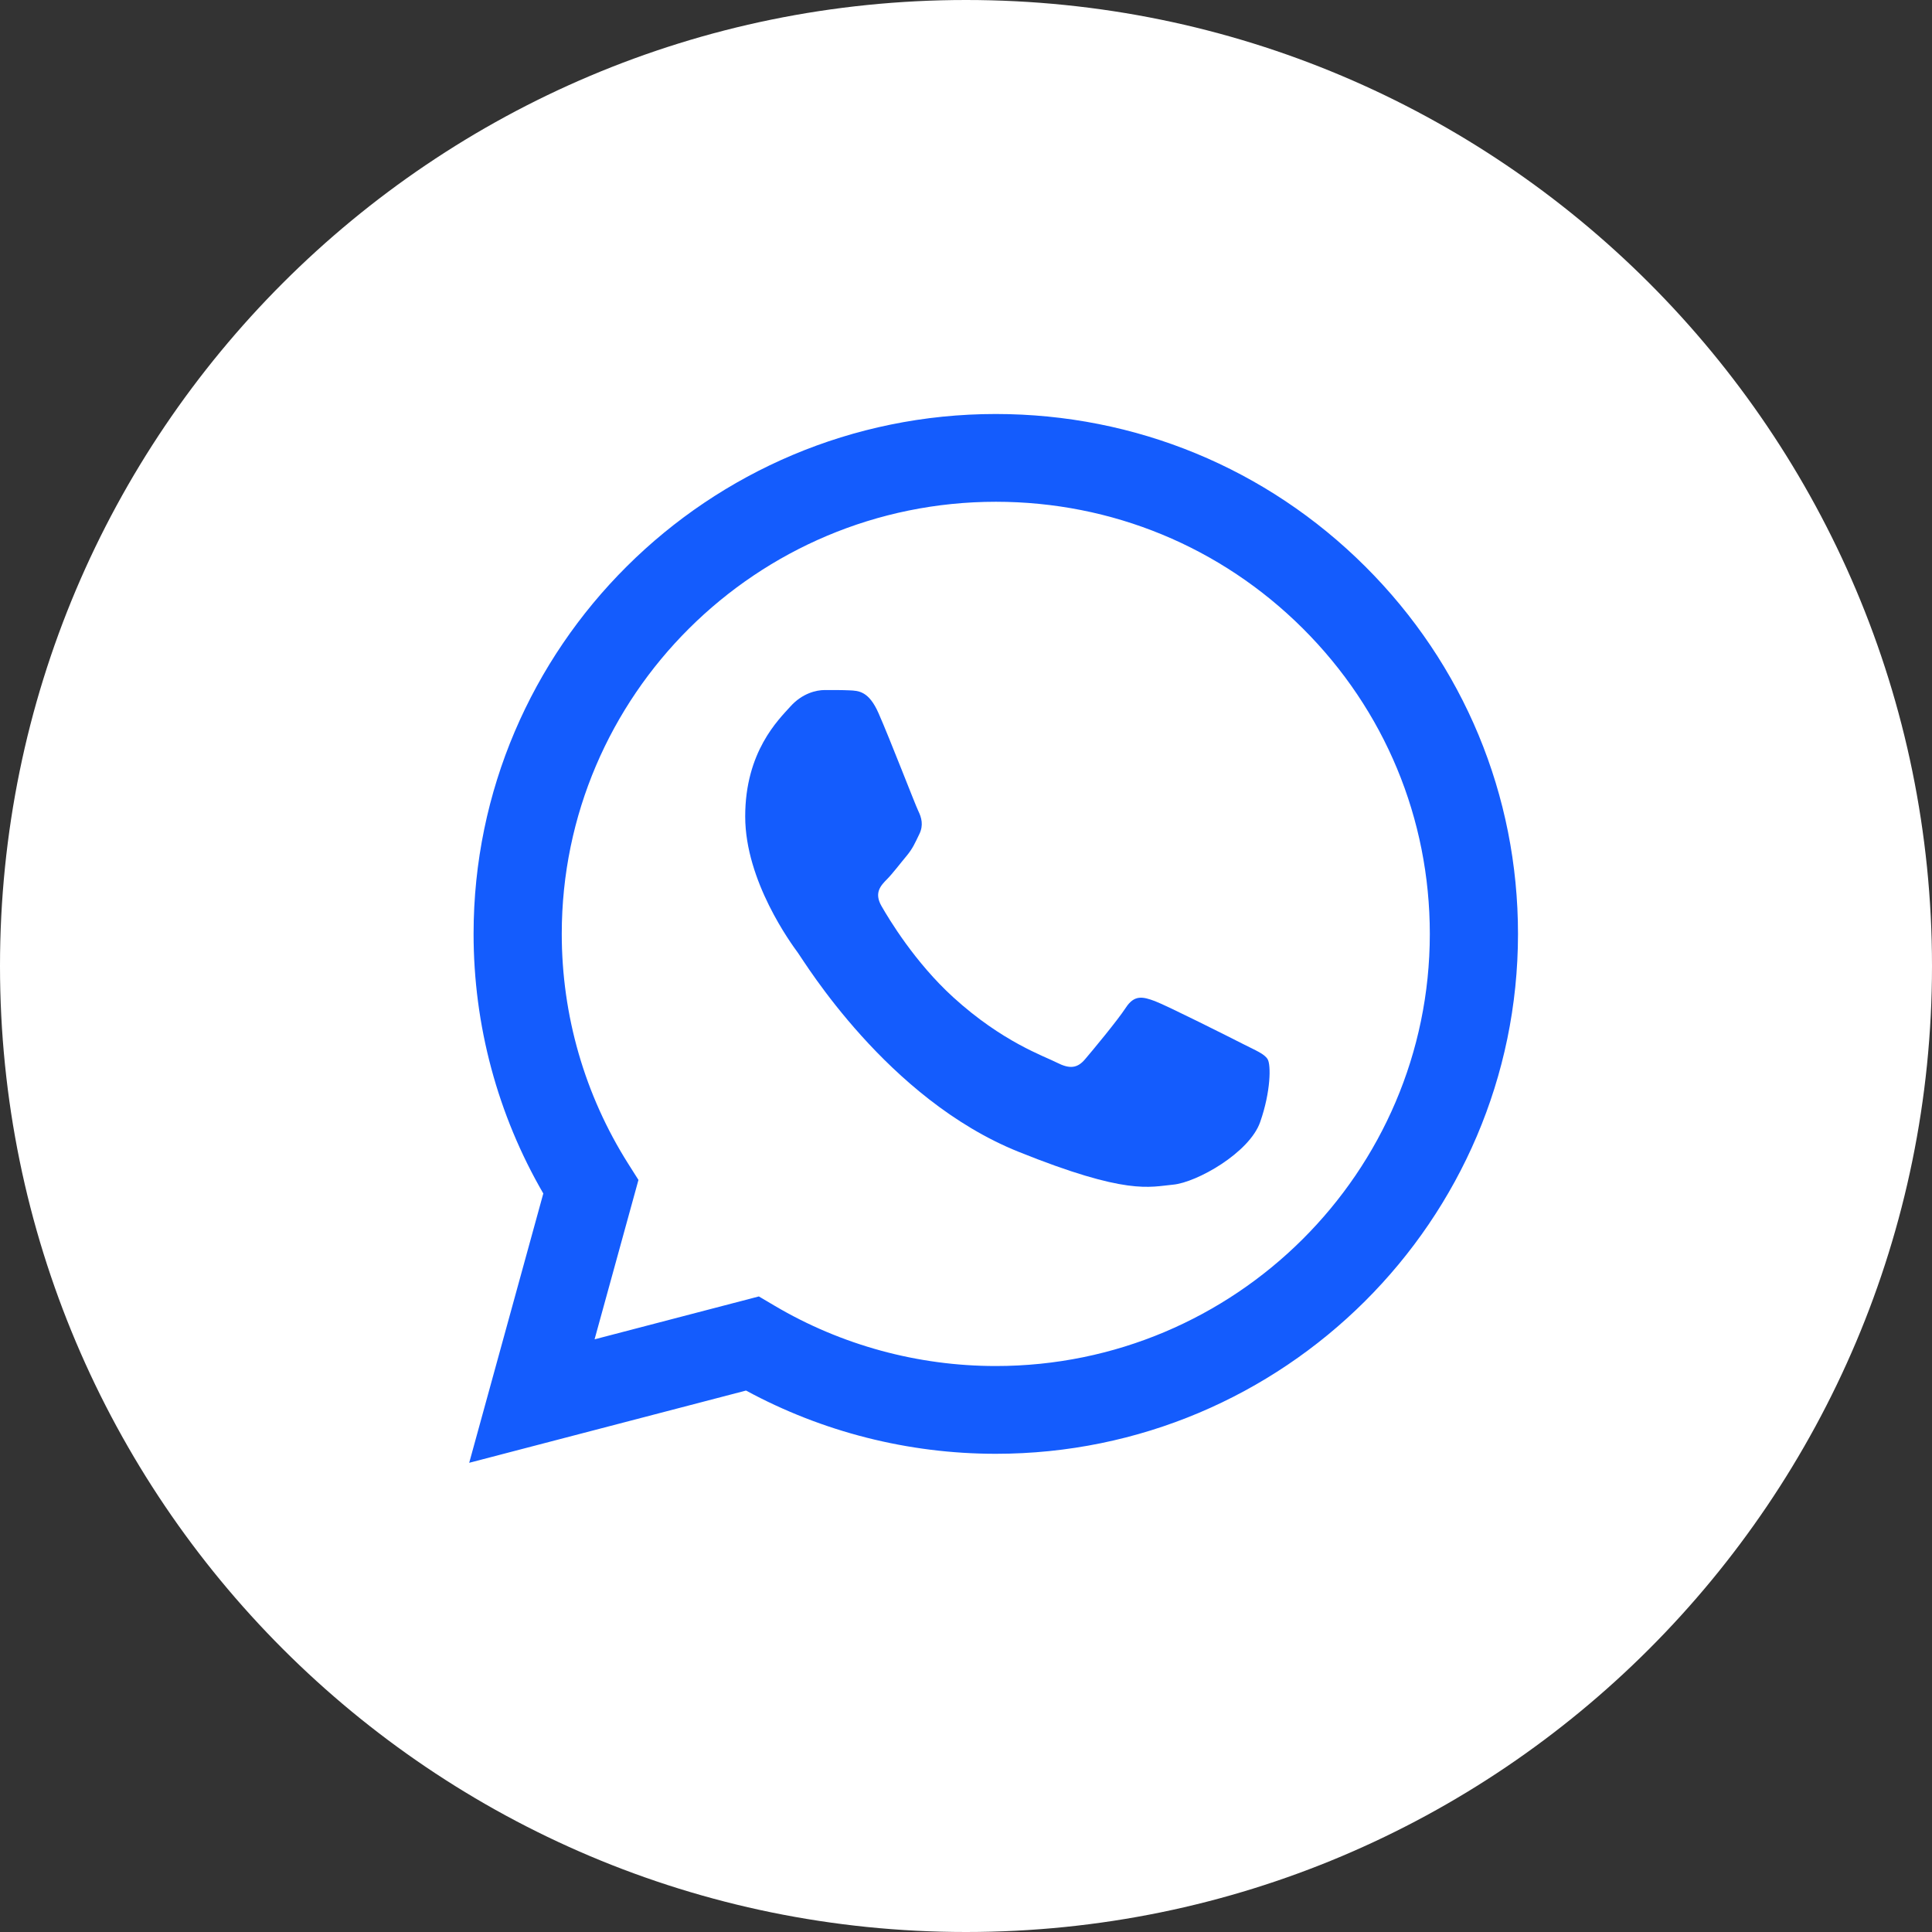 <?xml version="1.0" encoding="UTF-8"?> <svg xmlns="http://www.w3.org/2000/svg" width="56" height="56" viewBox="0 0 56 56" fill="none"><rect x="0" y="0" width="56" height="56" fill="#333333" stroke="none"/> <g clip-path="url(#clip0_967_1778)"> <path d="M28 0C12.536 0 0 12.536 0 28C0 43.464 12.536 56 28 56C43.464 56 56 43.464 56 28C56 12.536 43.464 0 28 0Z" fill="white"></path> <path d="M13.727 27.063C13.726 29.718 14.423 32.31 15.748 34.594L13.6 42.4L21.624 40.306C23.835 41.505 26.324 42.138 28.857 42.139H28.864C37.206 42.139 43.996 35.381 44 27.075C44.001 23.05 42.428 19.265 39.571 16.418C36.713 13.571 32.913 12.002 28.864 12C20.52 12 13.73 18.758 13.727 27.063ZM18.506 34.201L18.206 33.727C16.947 31.734 16.282 29.43 16.283 27.064C16.285 20.161 21.929 14.544 28.868 14.544C32.229 14.546 35.387 15.85 37.763 18.216C40.138 20.583 41.445 23.728 41.444 27.074C41.441 33.978 35.798 39.595 28.864 39.595H28.859C26.601 39.594 24.387 38.99 22.455 37.849L21.996 37.578L17.234 38.821L18.506 34.201" fill="#145CFD"></path> <path d="M25.464 20.67C25.184 20.034 24.889 20.021 24.623 20.01C24.405 20 24.155 20.001 23.906 20.001C23.657 20.001 23.252 20.097 22.909 20.479C22.566 20.861 21.6 21.785 21.6 23.665C21.6 25.544 22.94 27.361 23.127 27.616C23.314 27.87 25.714 31.851 29.515 33.382C32.675 34.654 33.317 34.401 34.003 34.338C34.689 34.274 36.216 33.414 36.527 32.522C36.839 31.63 36.839 30.865 36.745 30.706C36.652 30.546 36.403 30.451 36.029 30.26C35.655 30.069 33.816 29.145 33.473 29.017C33.13 28.89 32.881 28.826 32.632 29.209C32.382 29.59 31.666 30.451 31.448 30.706C31.23 30.961 31.011 30.993 30.637 30.802C30.263 30.61 29.059 30.207 27.63 28.906C26.518 27.893 25.768 26.643 25.549 26.26C25.331 25.878 25.526 25.671 25.714 25.481C25.882 25.31 26.088 25.035 26.275 24.812C26.461 24.589 26.524 24.43 26.648 24.175C26.773 23.92 26.711 23.697 26.617 23.506C26.524 23.314 25.797 21.425 25.464 20.67Z" fill="#145CFD"></path> </g> <defs> <clipPath id="clip0_967_1778"> <rect width="56" height="56" fill="white"></rect> </clipPath> </defs> </svg> 